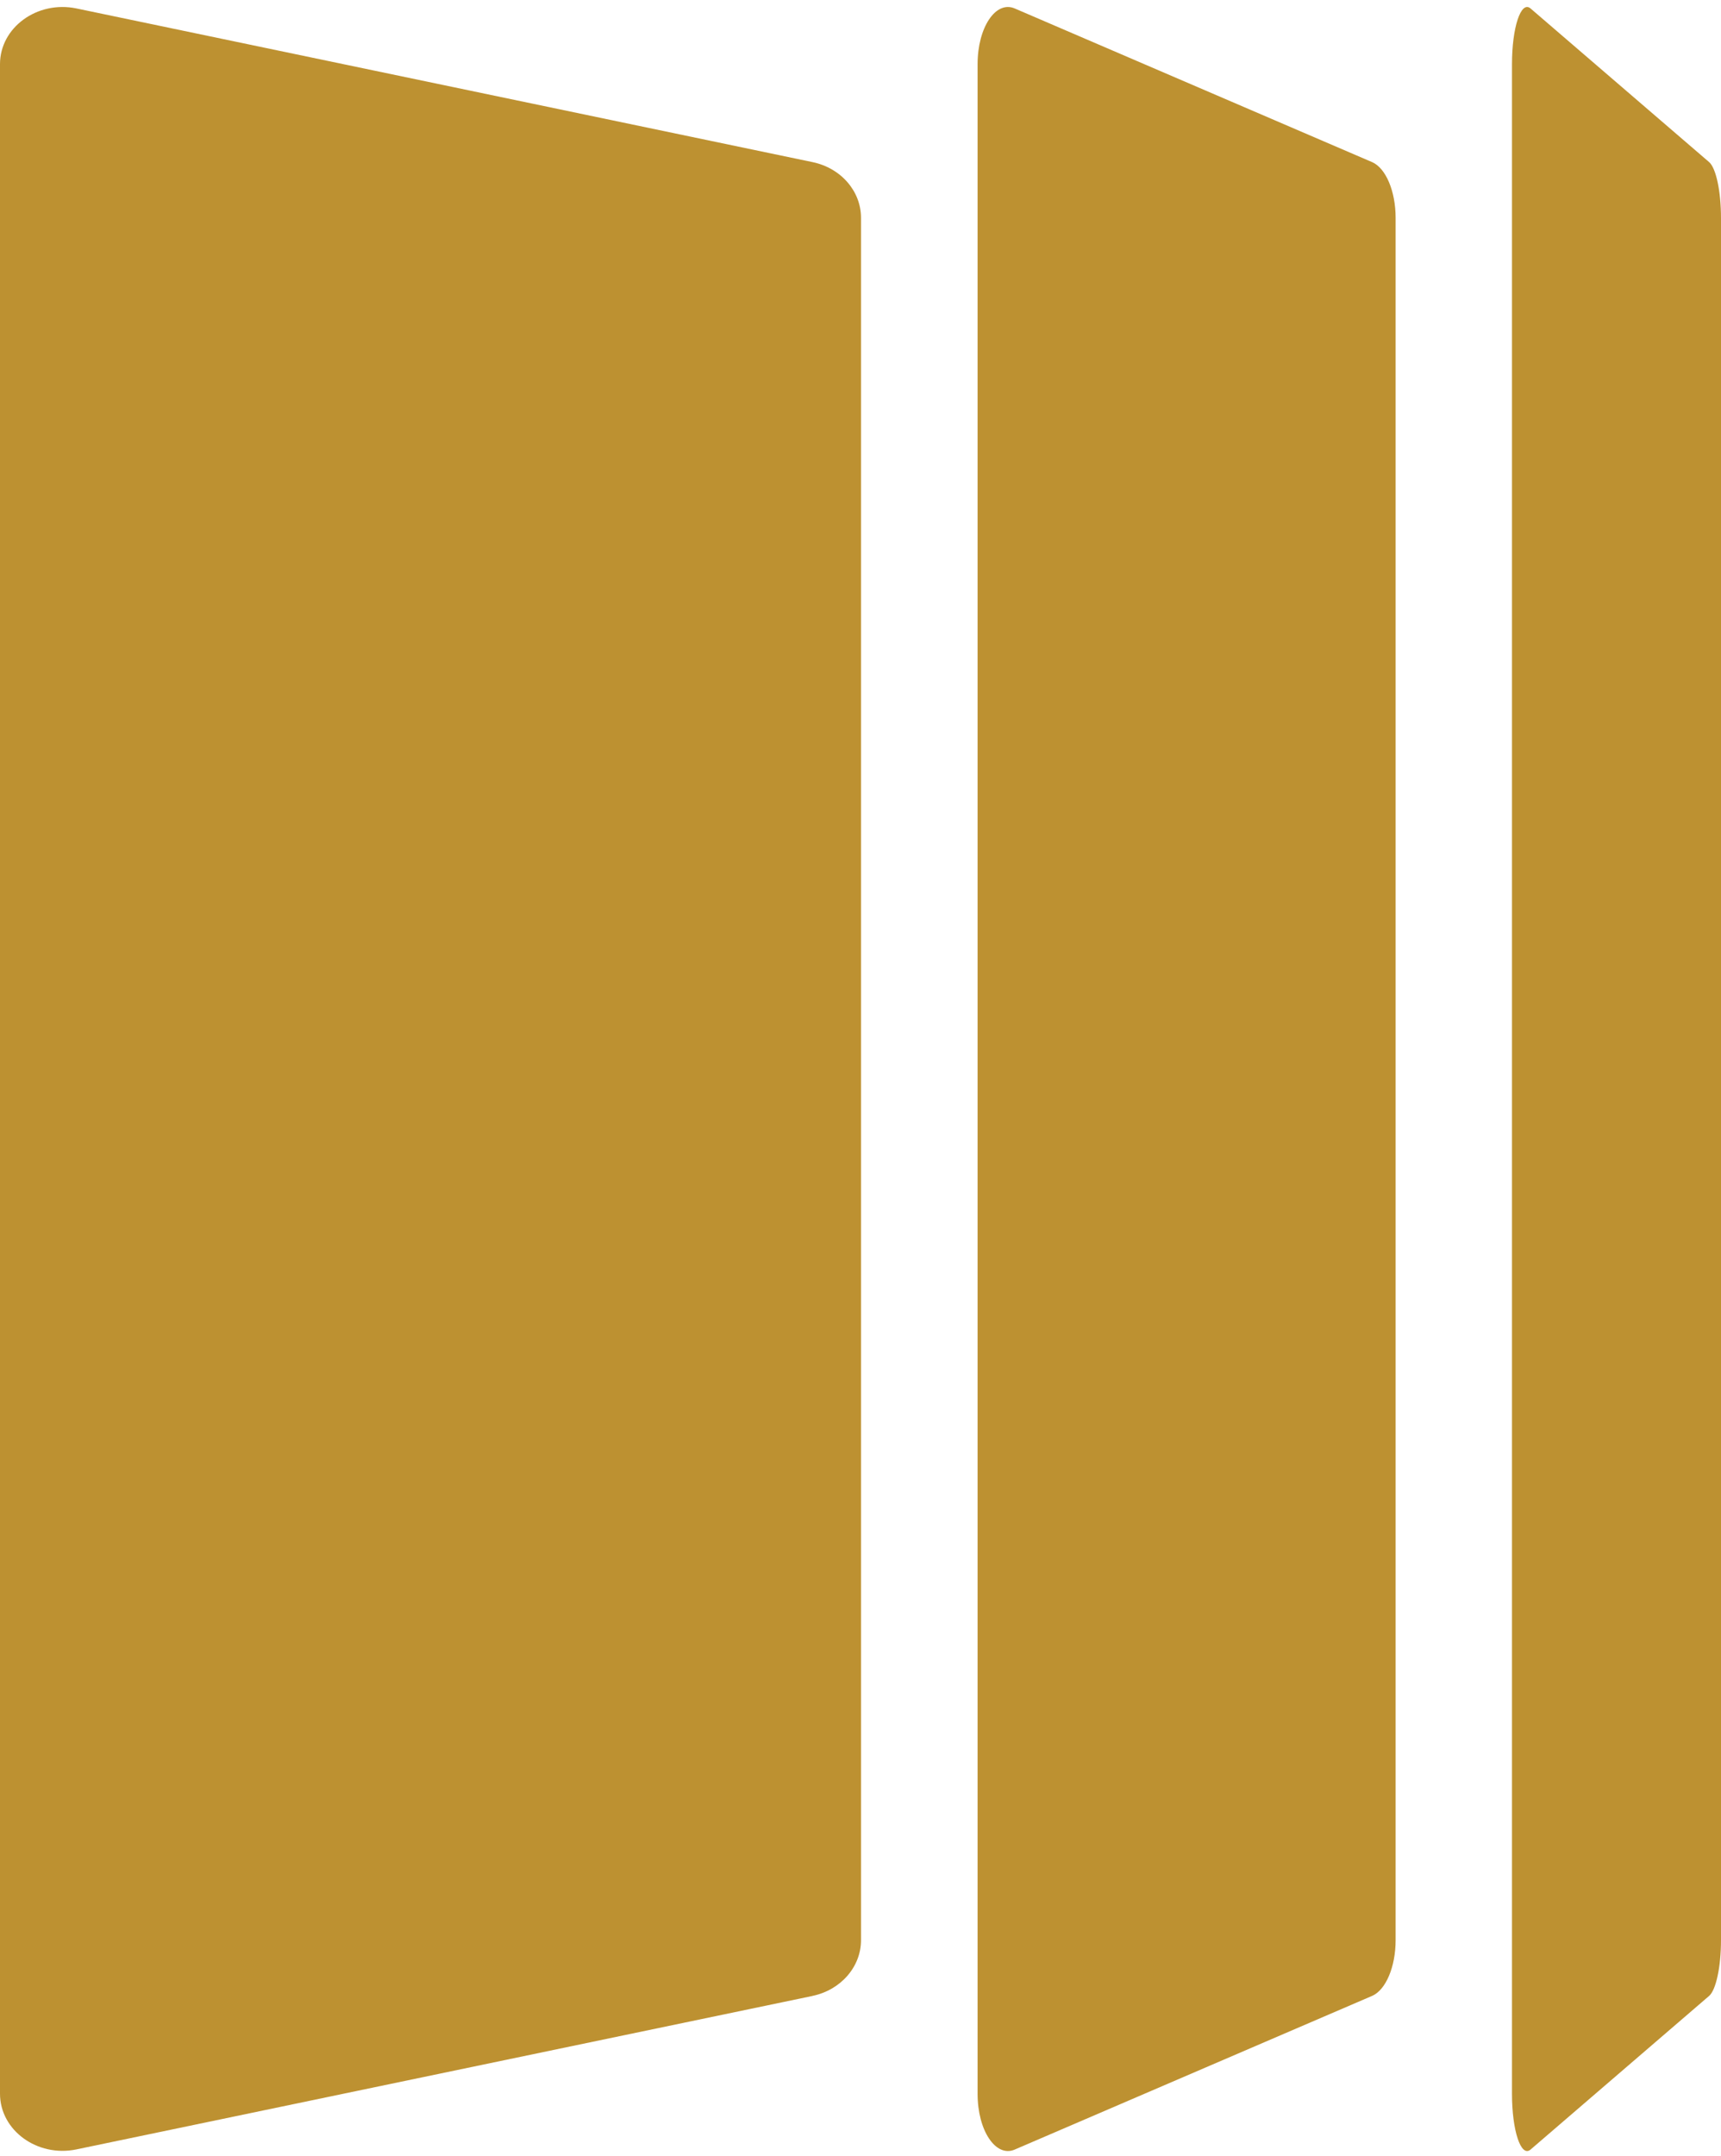 <svg xmlns="http://www.w3.org/2000/svg" width="107" height="134" viewBox="0 0 107 134" fill="none"><path d="M50.529 124.056L4.75 133.597C2.317 134.1 0 132.413 0 130.134V3.987C0 1.708 2.317 0.021 4.75 0.524L50.517 10.076C52.29 10.445 53.532 11.886 53.532 13.54V120.593C53.532 122.246 52.277 123.688 50.517 124.056H50.529Z" fill="#BD9131"></path><path d="M85.307 124.056L63.084 133.609C61.907 134.111 60.78 132.424 60.78 130.145V3.987C60.78 1.708 61.907 0.021 63.084 0.524L85.307 10.076C86.162 10.445 86.77 11.886 86.77 13.54V120.593C86.77 122.246 86.162 123.688 85.307 124.056Z" fill="#BD9131"></path><path d="M106.262 124.056L95.157 133.609C94.562 134.111 94.005 132.424 94.005 130.145V3.987C94.005 1.708 94.562 0.021 95.157 0.524L106.262 10.076C106.689 10.445 107 11.886 107 13.54V120.593C107 122.246 106.689 123.688 106.262 124.056Z" fill="#BD9131"></path></svg>